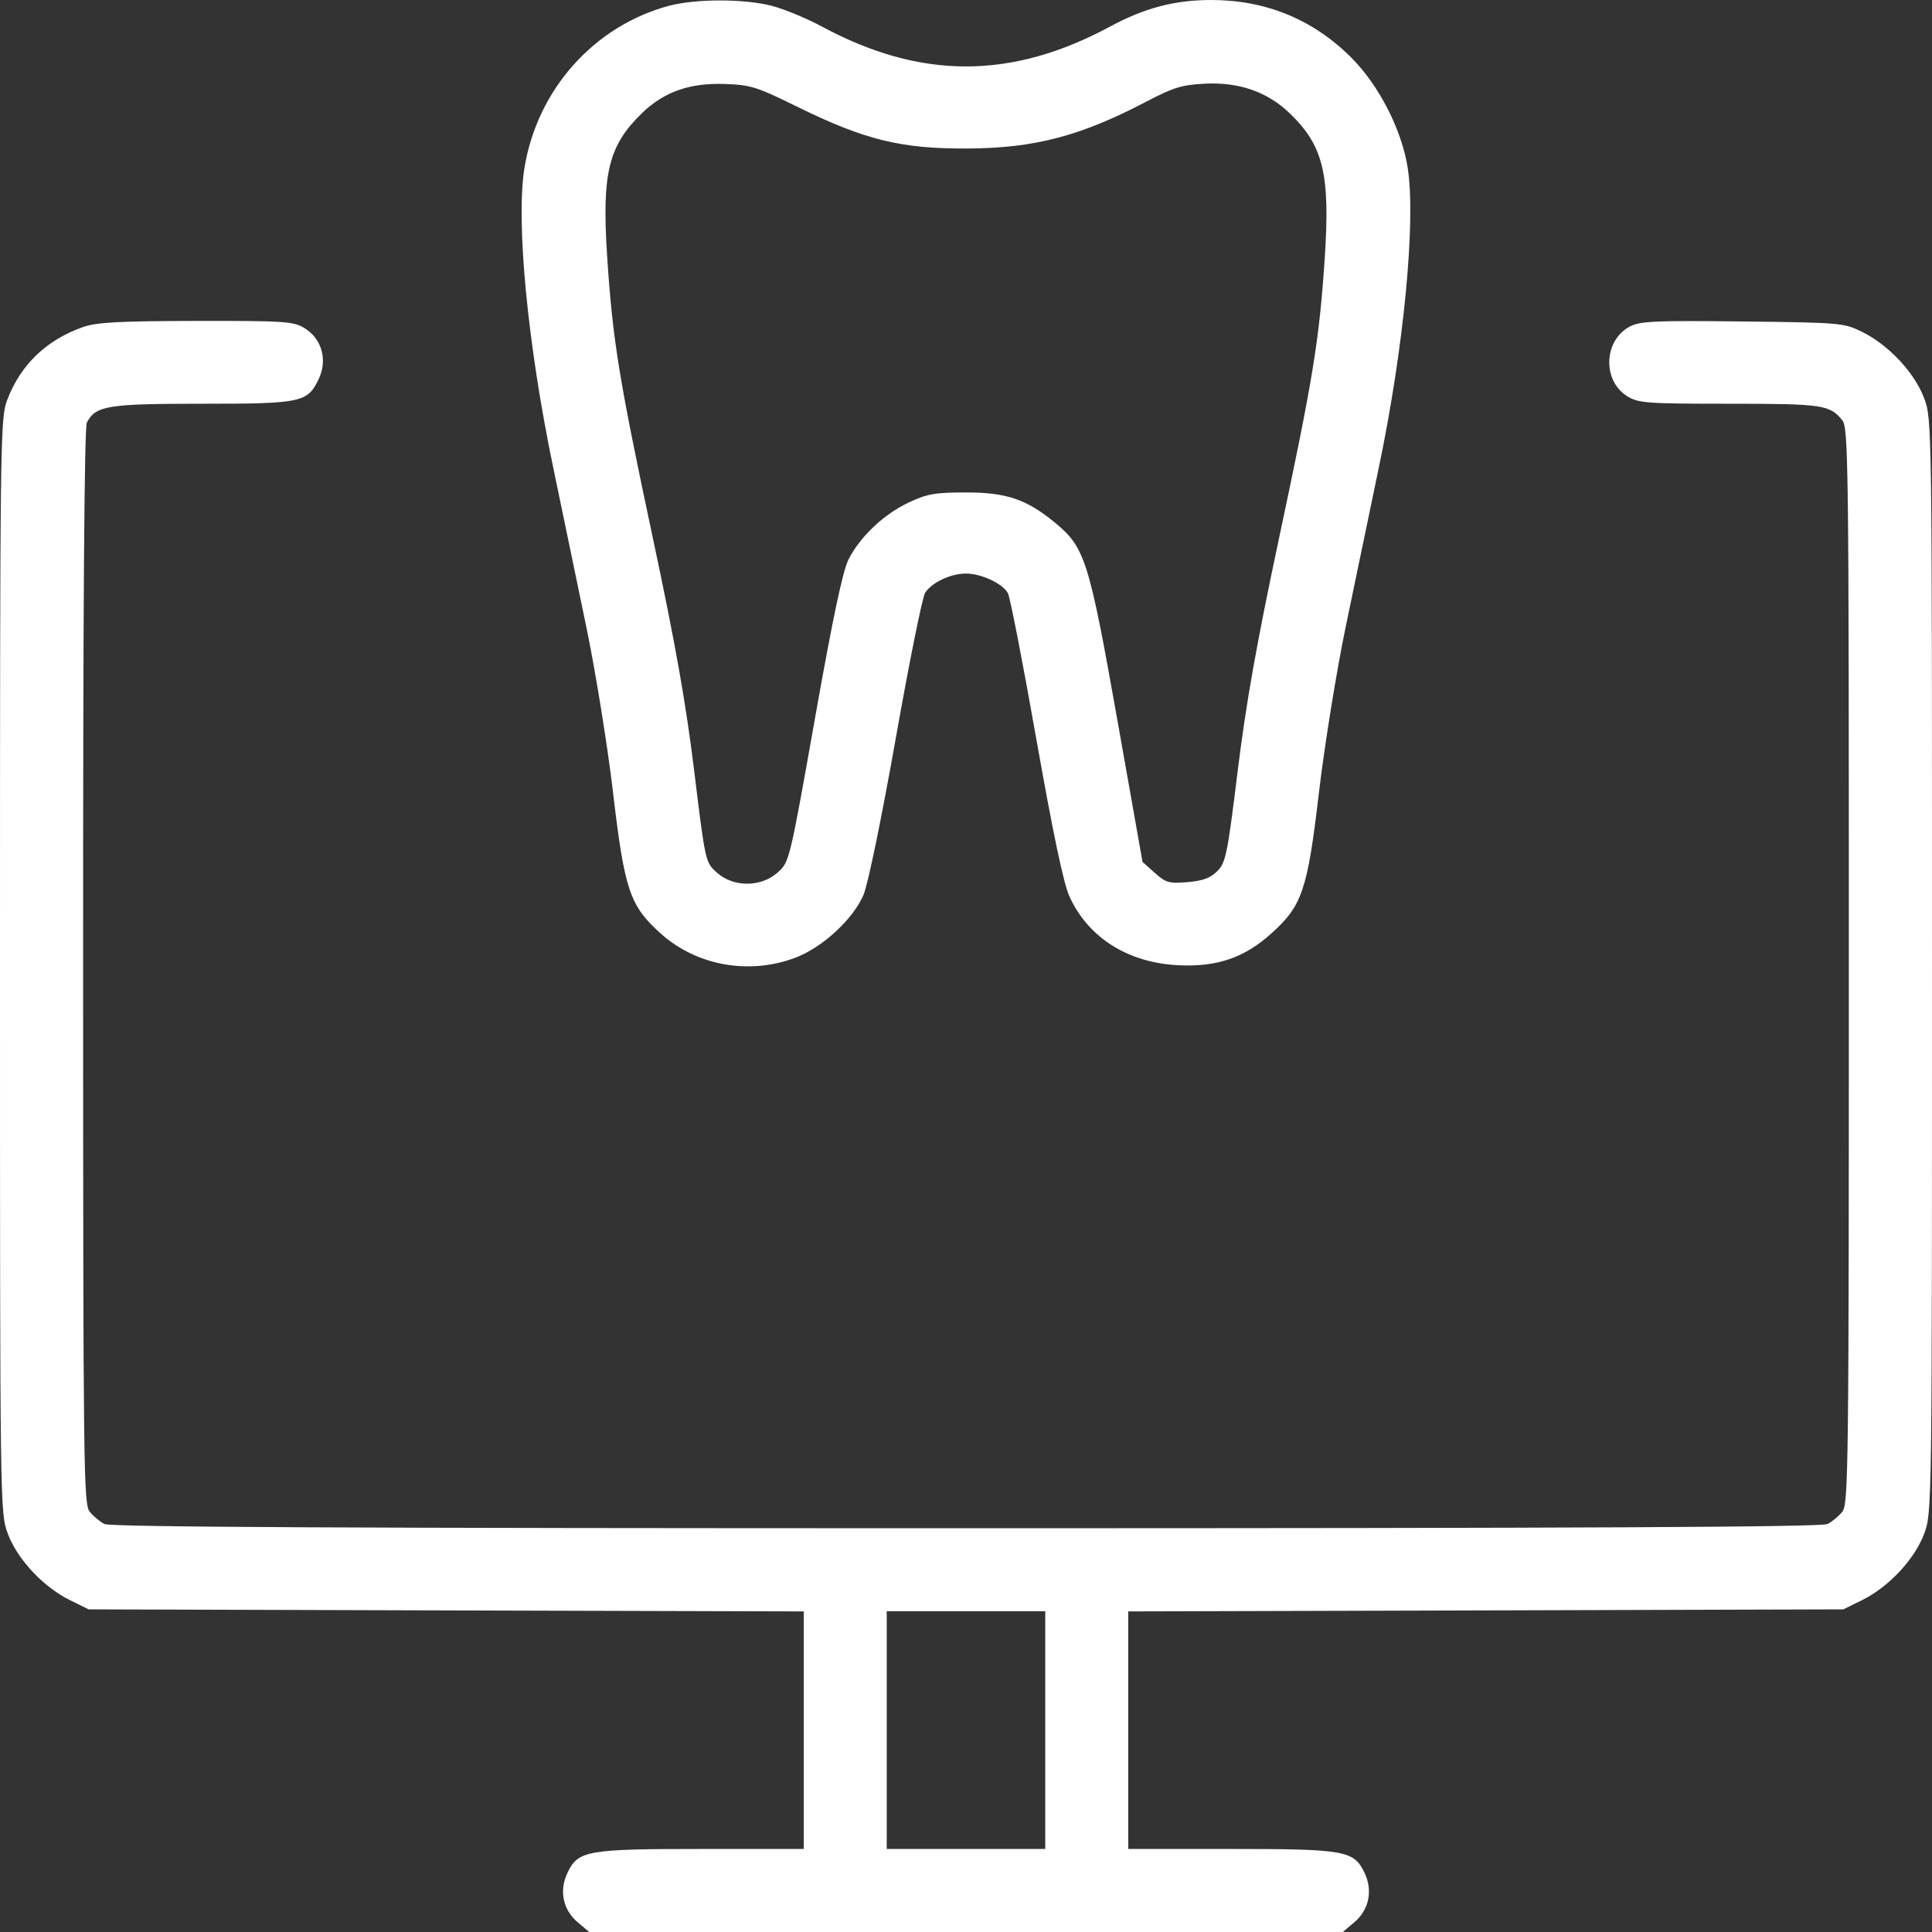 <svg width="46" height="46" viewBox="0 0 46 46" fill="none" xmlns="http://www.w3.org/2000/svg">
<rect x="0" y="0" width="46" height="46" fill="#333333" stroke="none"/>
<path fill-rule="evenodd" clip-rule="evenodd" d="M15.925 0.139C14.138 0.62 12.788 2.138 12.486 4.005C12.281 5.274 12.562 8.203 13.169 11.118C13.387 12.168 13.744 13.886 13.962 14.937C14.18 15.987 14.465 17.755 14.596 18.867C14.87 21.198 14.994 21.564 15.732 22.227C16.581 22.991 17.83 23.217 18.929 22.806C19.576 22.564 20.308 21.892 20.559 21.308C20.665 21.062 20.989 19.488 21.325 17.594C21.645 15.786 21.96 14.221 22.026 14.116C22.179 13.871 22.634 13.656 23 13.656C23.364 13.656 23.876 13.896 23.998 14.124C24.05 14.22 24.354 15.781 24.674 17.594C25.071 19.838 25.322 21.034 25.463 21.344C25.912 22.331 26.865 22.929 28.076 22.983C28.985 23.024 29.629 22.802 30.268 22.227C31.006 21.564 31.13 21.198 31.404 18.867C31.535 17.755 31.82 15.987 32.038 14.937C32.256 13.886 32.613 12.168 32.832 11.118C33.425 8.28 33.715 5.264 33.517 3.998C33.376 3.093 32.833 2.03 32.174 1.372C31.265 0.463 30.14 0 28.84 0C27.973 0 27.258 0.187 26.439 0.628C24.08 1.9 21.92 1.9 19.561 0.628C19.204 0.436 18.671 0.216 18.377 0.139C17.72 -0.032 16.558 -0.032 15.925 0.139ZM18.958 2.53C20.591 3.334 21.448 3.545 23.045 3.536C24.64 3.526 25.725 3.241 27.299 2.417C27.942 2.08 28.14 2.02 28.691 1.992C29.506 1.952 30.175 2.186 30.708 2.698C31.511 3.469 31.674 4.149 31.541 6.156C31.41 8.112 31.263 9.014 30.451 12.826C29.924 15.3 29.668 16.74 29.47 18.347C29.223 20.354 29.185 20.539 28.982 20.742C28.818 20.907 28.637 20.973 28.274 21.003C27.835 21.04 27.759 21.018 27.495 20.783L27.203 20.522L26.596 17.1C25.924 13.317 25.832 13.029 25.107 12.435C24.436 11.885 23.96 11.725 23 11.725C22.265 11.725 22.076 11.758 21.639 11.963C21.046 12.241 20.483 12.772 20.205 13.316C20.066 13.587 19.829 14.709 19.403 17.111C18.8 20.506 18.796 20.523 18.516 20.773C18.118 21.129 17.462 21.13 17.068 20.776C16.794 20.529 16.794 20.528 16.529 18.359C16.331 16.745 16.081 15.33 15.549 12.834C14.733 9 14.588 8.109 14.456 6.104C14.326 4.128 14.486 3.47 15.284 2.695C15.808 2.187 16.417 1.972 17.251 1.999C17.869 2.02 18.015 2.065 18.958 2.53ZM1.977 7.787C1.109 8.09 0.49 8.684 0.173 9.519C0.005 9.961 0 10.358 0 22.998C0 35.96 0.001 36.023 0.187 36.519C0.413 37.125 1.032 37.786 1.662 38.097L2.111 38.318L10.624 38.343L19.137 38.367V41.195V44.023H16.708C13.969 44.023 13.764 44.06 13.511 44.592C13.308 45.016 13.404 45.473 13.756 45.77L14.029 46H23H31.971L32.244 45.77C32.596 45.473 32.692 45.016 32.489 44.592C32.236 44.06 32.031 44.023 29.292 44.023H26.863V41.195V38.367L35.376 38.343L43.889 38.318L44.338 38.097C44.968 37.786 45.587 37.125 45.813 36.519C45.999 36.023 46 35.96 46 23C46 10.04 45.999 9.977 45.813 9.481C45.587 8.875 44.968 8.214 44.338 7.903C43.9 7.687 43.83 7.681 41.491 7.654C39.417 7.63 39.056 7.646 38.811 7.772C38.18 8.099 38.144 9.068 38.75 9.438C39.013 9.598 39.215 9.613 41.177 9.613C43.396 9.613 43.567 9.638 43.864 10.006C44.01 10.185 44.02 11.004 44.02 23C44.02 34.996 44.01 35.815 43.864 35.994C43.779 36.1 43.621 36.231 43.513 36.286C43.37 36.359 37.786 36.387 23 36.387C8.214 36.387 2.63 36.359 2.487 36.286C2.379 36.231 2.221 36.1 2.136 35.994C1.99 35.815 1.98 34.996 1.979 23.017C1.977 14.415 2.007 10.174 2.069 10.058C2.283 9.658 2.56 9.613 4.807 9.613C7.186 9.613 7.322 9.584 7.59 9.02C7.804 8.57 7.661 8.063 7.25 7.812C6.985 7.651 6.789 7.638 4.672 7.641C2.827 7.645 2.302 7.673 1.977 7.787ZM24.887 41.193V44.023H23H21.113V41.193V38.363H23H24.887V41.193Z" fill="white"/>
</svg>
